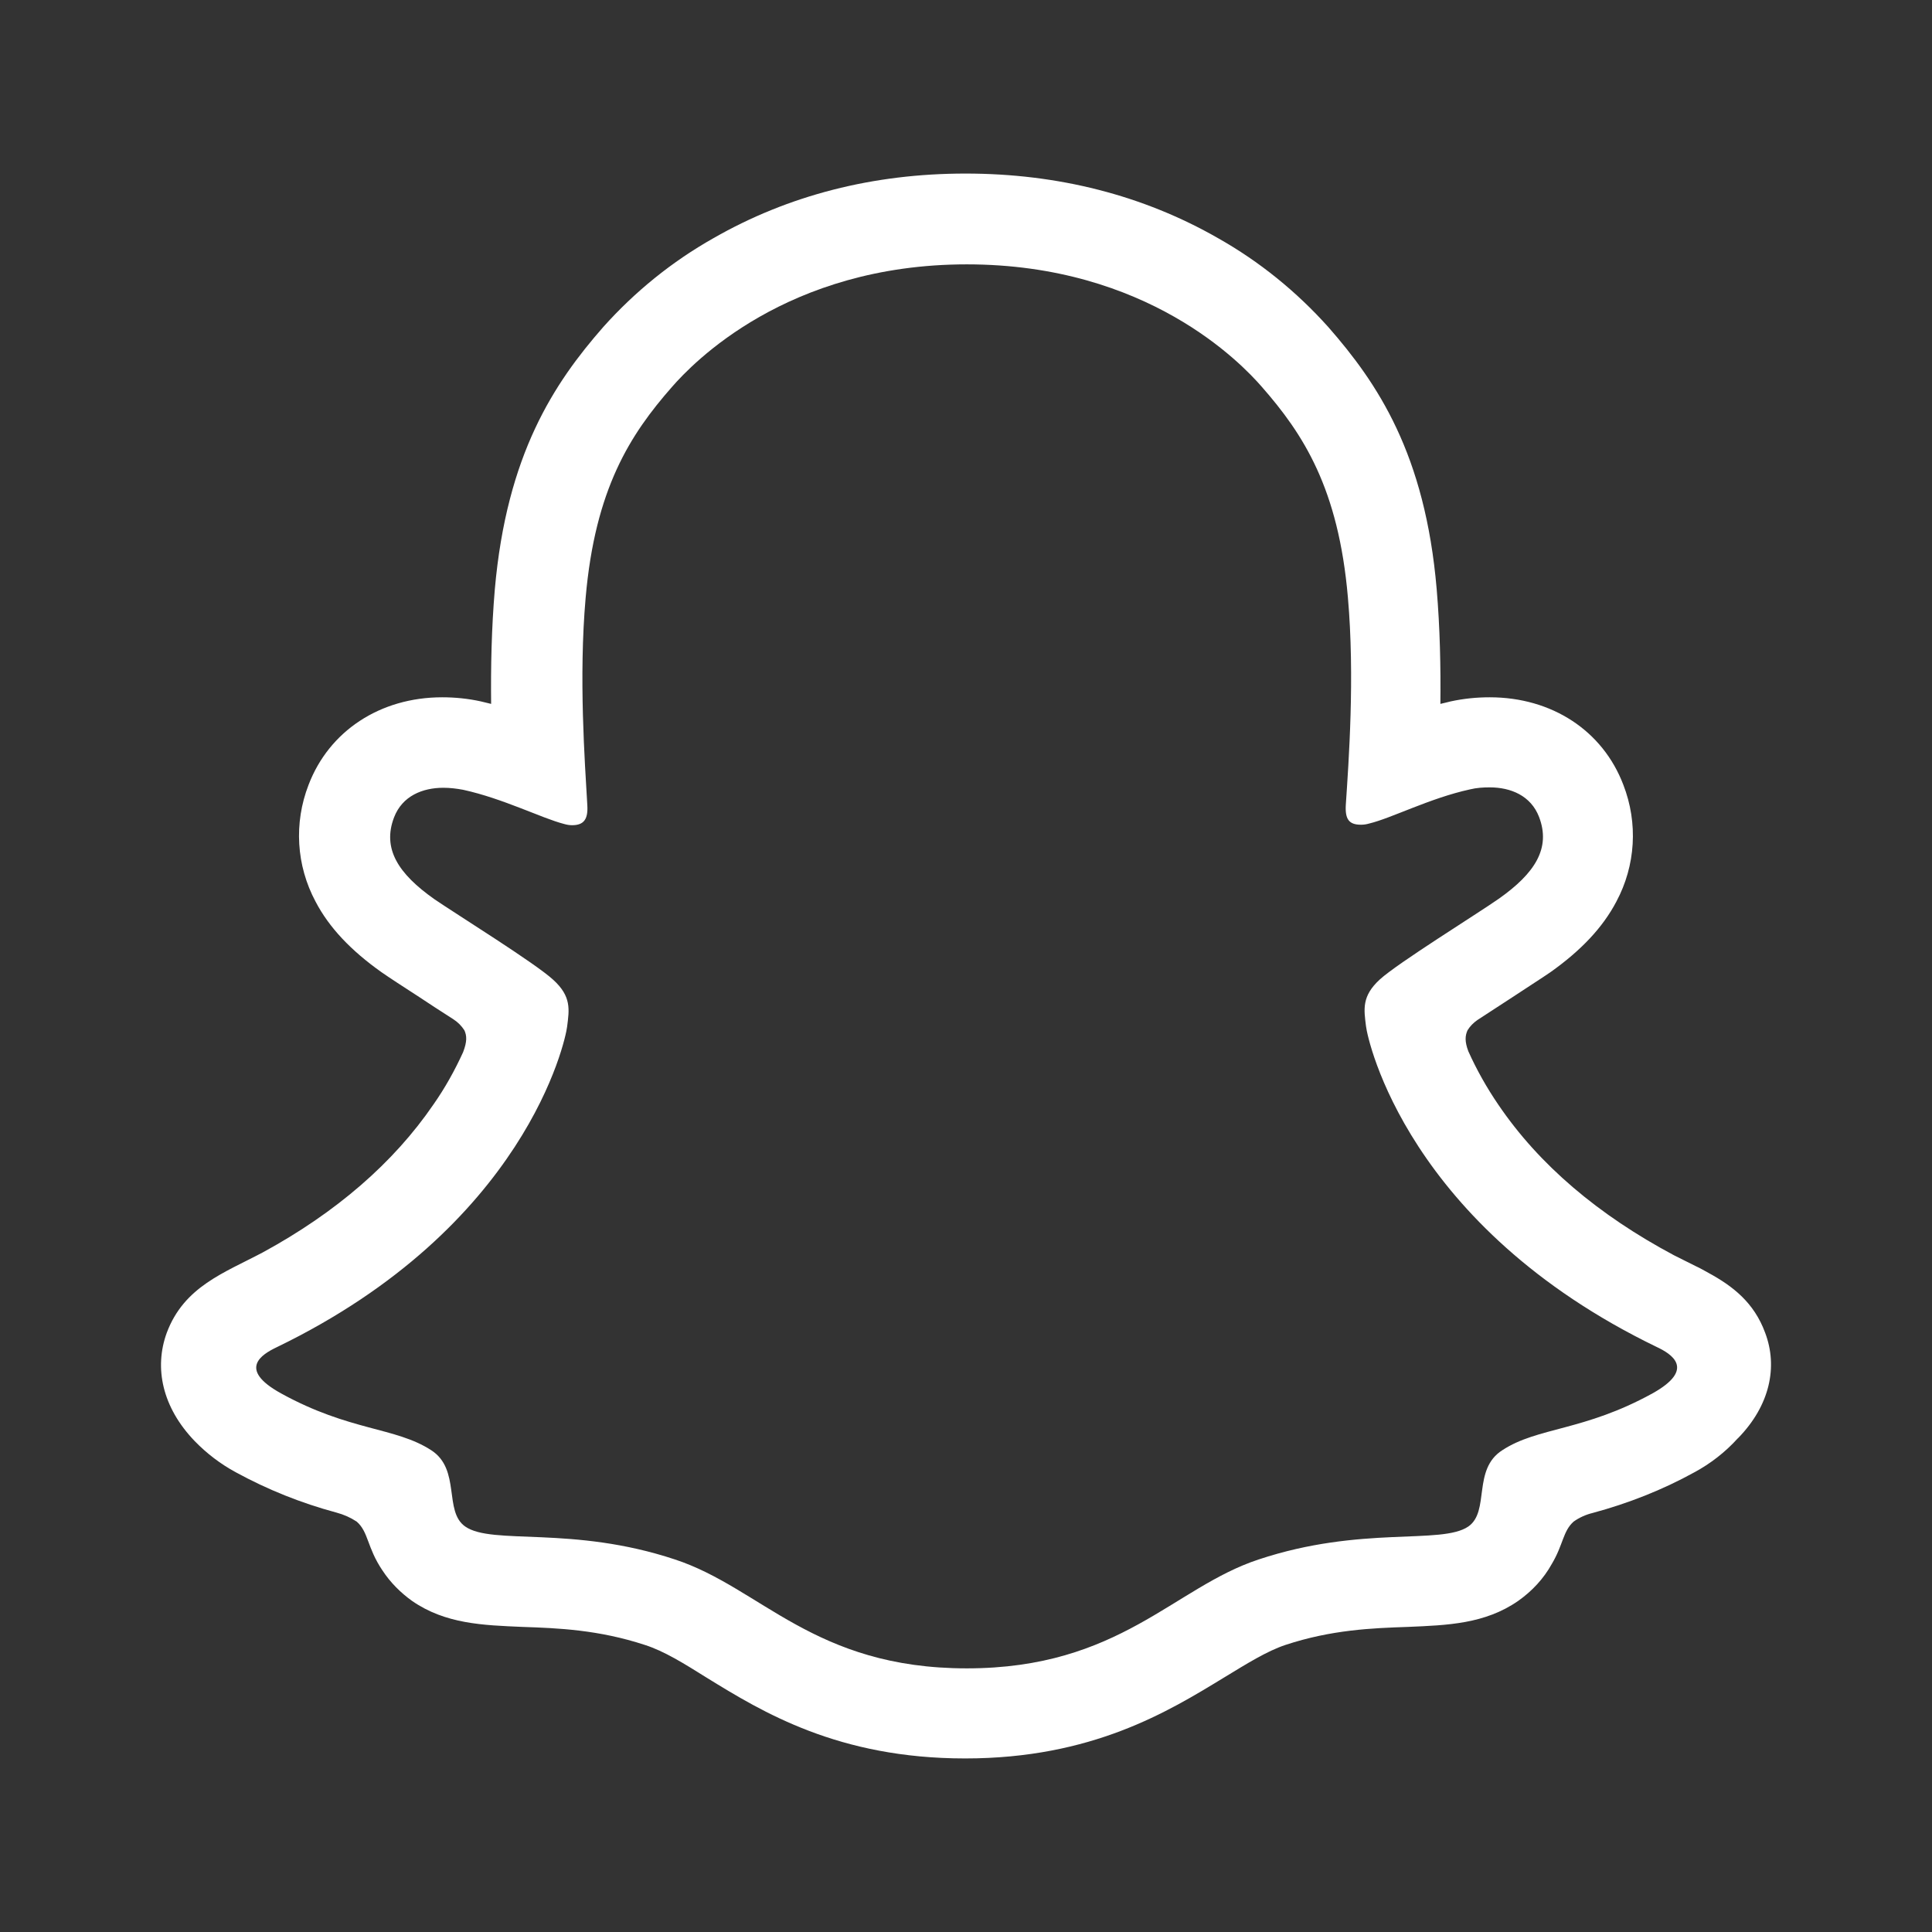<svg xmlns="http://www.w3.org/2000/svg" width="24px" height="24px" viewBox="0 0 24 24" fill="none" aria-hidden="true"><rect x="0" y="0" width="24" height="24" fill="#333333" stroke="none"/><defs><linearGradient class="cerosgradient" data-cerosgradient="true" id="CerosGradient_id719029277" gradientUnits="userSpaceOnUse" x1="50%" y1="100%" x2="50%" y2="0%"><stop offset="0%" stop-color="#FFFFFF"/><stop offset="100%" stop-color="#FFFFFF"/></linearGradient><linearGradient/></defs>
<path d="M21.928 16.558C21.79 16.18 21.524 15.976 21.223 15.812C21.167 15.782 21.116 15.751 21.07 15.731C20.978 15.685 20.886 15.639 20.794 15.593C19.854 15.092 19.119 14.469 18.613 13.723C18.47 13.514 18.343 13.289 18.24 13.059C18.194 12.937 18.2 12.866 18.23 12.799C18.261 12.748 18.302 12.707 18.353 12.671C18.516 12.564 18.68 12.457 18.792 12.385C18.991 12.253 19.154 12.15 19.257 12.079C19.64 11.808 19.91 11.522 20.079 11.2C20.319 10.751 20.35 10.225 20.166 9.75C19.91 9.076 19.277 8.662 18.506 8.662C18.343 8.662 18.184 8.678 18.021 8.713C17.98 8.724 17.934 8.734 17.893 8.744C17.898 8.284 17.888 7.799 17.847 7.319C17.704 5.639 17.112 4.76 16.499 4.061C16.105 3.622 15.646 3.249 15.13 2.958C14.201 2.426 13.143 2.156 11.994 2.156C10.845 2.156 9.793 2.426 8.864 2.958C8.348 3.249 7.888 3.622 7.495 4.061C6.882 4.76 6.295 5.644 6.147 7.319C6.106 7.799 6.096 8.284 6.101 8.744C6.06 8.734 6.019 8.724 5.973 8.713C5.815 8.678 5.651 8.662 5.493 8.662C4.722 8.662 4.088 9.081 3.833 9.75C3.649 10.225 3.68 10.751 3.92 11.2C4.088 11.522 4.359 11.808 4.742 12.079C4.844 12.15 5.003 12.253 5.207 12.385C5.314 12.457 5.472 12.559 5.631 12.661C5.687 12.697 5.733 12.743 5.769 12.799C5.799 12.866 5.804 12.937 5.753 13.07C5.651 13.294 5.529 13.514 5.386 13.718C4.89 14.444 4.175 15.062 3.266 15.557C2.786 15.812 2.286 15.981 2.071 16.558C1.913 16.992 2.015 17.482 2.418 17.901C2.566 18.054 2.74 18.187 2.929 18.289C3.322 18.504 3.741 18.672 4.18 18.79C4.272 18.815 4.354 18.851 4.431 18.902C4.579 19.03 4.558 19.224 4.752 19.51C4.849 19.658 4.977 19.786 5.12 19.888C5.534 20.174 5.998 20.189 6.489 20.21C6.933 20.225 7.434 20.245 8.011 20.434C8.251 20.511 8.496 20.664 8.782 20.843C9.471 21.267 10.411 21.844 11.989 21.844C13.567 21.844 14.512 21.262 15.207 20.838C15.493 20.664 15.738 20.511 15.968 20.434C16.54 20.245 17.045 20.225 17.49 20.21C17.98 20.189 18.445 20.174 18.858 19.888C19.032 19.765 19.175 19.612 19.277 19.428C19.42 19.188 19.415 19.02 19.548 18.902C19.619 18.851 19.701 18.815 19.783 18.795C20.222 18.677 20.651 18.509 21.049 18.289C21.248 18.182 21.432 18.039 21.585 17.87L21.591 17.865C21.989 17.457 22.086 16.977 21.928 16.558ZM20.528 17.309C19.675 17.779 19.103 17.727 18.664 18.014C18.286 18.253 18.511 18.774 18.24 18.963C17.903 19.193 16.913 18.948 15.636 19.372C14.579 19.719 13.909 20.725 12.01 20.725C10.11 20.725 9.456 19.724 8.384 19.372C7.107 18.948 6.116 19.198 5.779 18.963C5.508 18.774 5.728 18.253 5.355 18.014C4.911 17.727 4.344 17.779 3.491 17.309C2.944 17.007 3.256 16.823 3.435 16.737C6.53 15.24 7.025 12.927 7.045 12.753C7.071 12.544 7.102 12.38 6.872 12.171C6.652 11.967 5.672 11.359 5.396 11.17C4.946 10.853 4.747 10.542 4.895 10.154C4.997 9.888 5.248 9.786 5.508 9.786C5.59 9.786 5.672 9.796 5.753 9.811C6.249 9.919 6.729 10.164 7.005 10.235C7.04 10.245 7.071 10.251 7.107 10.251C7.255 10.251 7.306 10.174 7.296 10.005C7.265 9.464 7.188 8.412 7.275 7.426C7.393 6.073 7.827 5.399 8.348 4.806C8.598 4.52 9.768 3.284 12.01 3.284C14.252 3.284 15.421 4.515 15.671 4.801C16.192 5.394 16.627 6.068 16.744 7.421C16.831 8.407 16.754 9.459 16.718 10C16.708 10.179 16.759 10.245 16.907 10.245C16.943 10.245 16.974 10.24 17.009 10.23C17.285 10.164 17.765 9.914 18.261 9.806C18.343 9.786 18.424 9.781 18.506 9.781C18.766 9.781 19.017 9.883 19.119 10.149C19.267 10.537 19.068 10.848 18.618 11.165C18.348 11.354 17.367 11.961 17.142 12.166C16.913 12.375 16.943 12.539 16.969 12.748C16.989 12.922 17.485 15.235 20.579 16.732C20.763 16.818 21.07 17.007 20.528 17.309Z" fill="black" style="fill:url(#CerosGradient_id719029277);"/>
</svg>